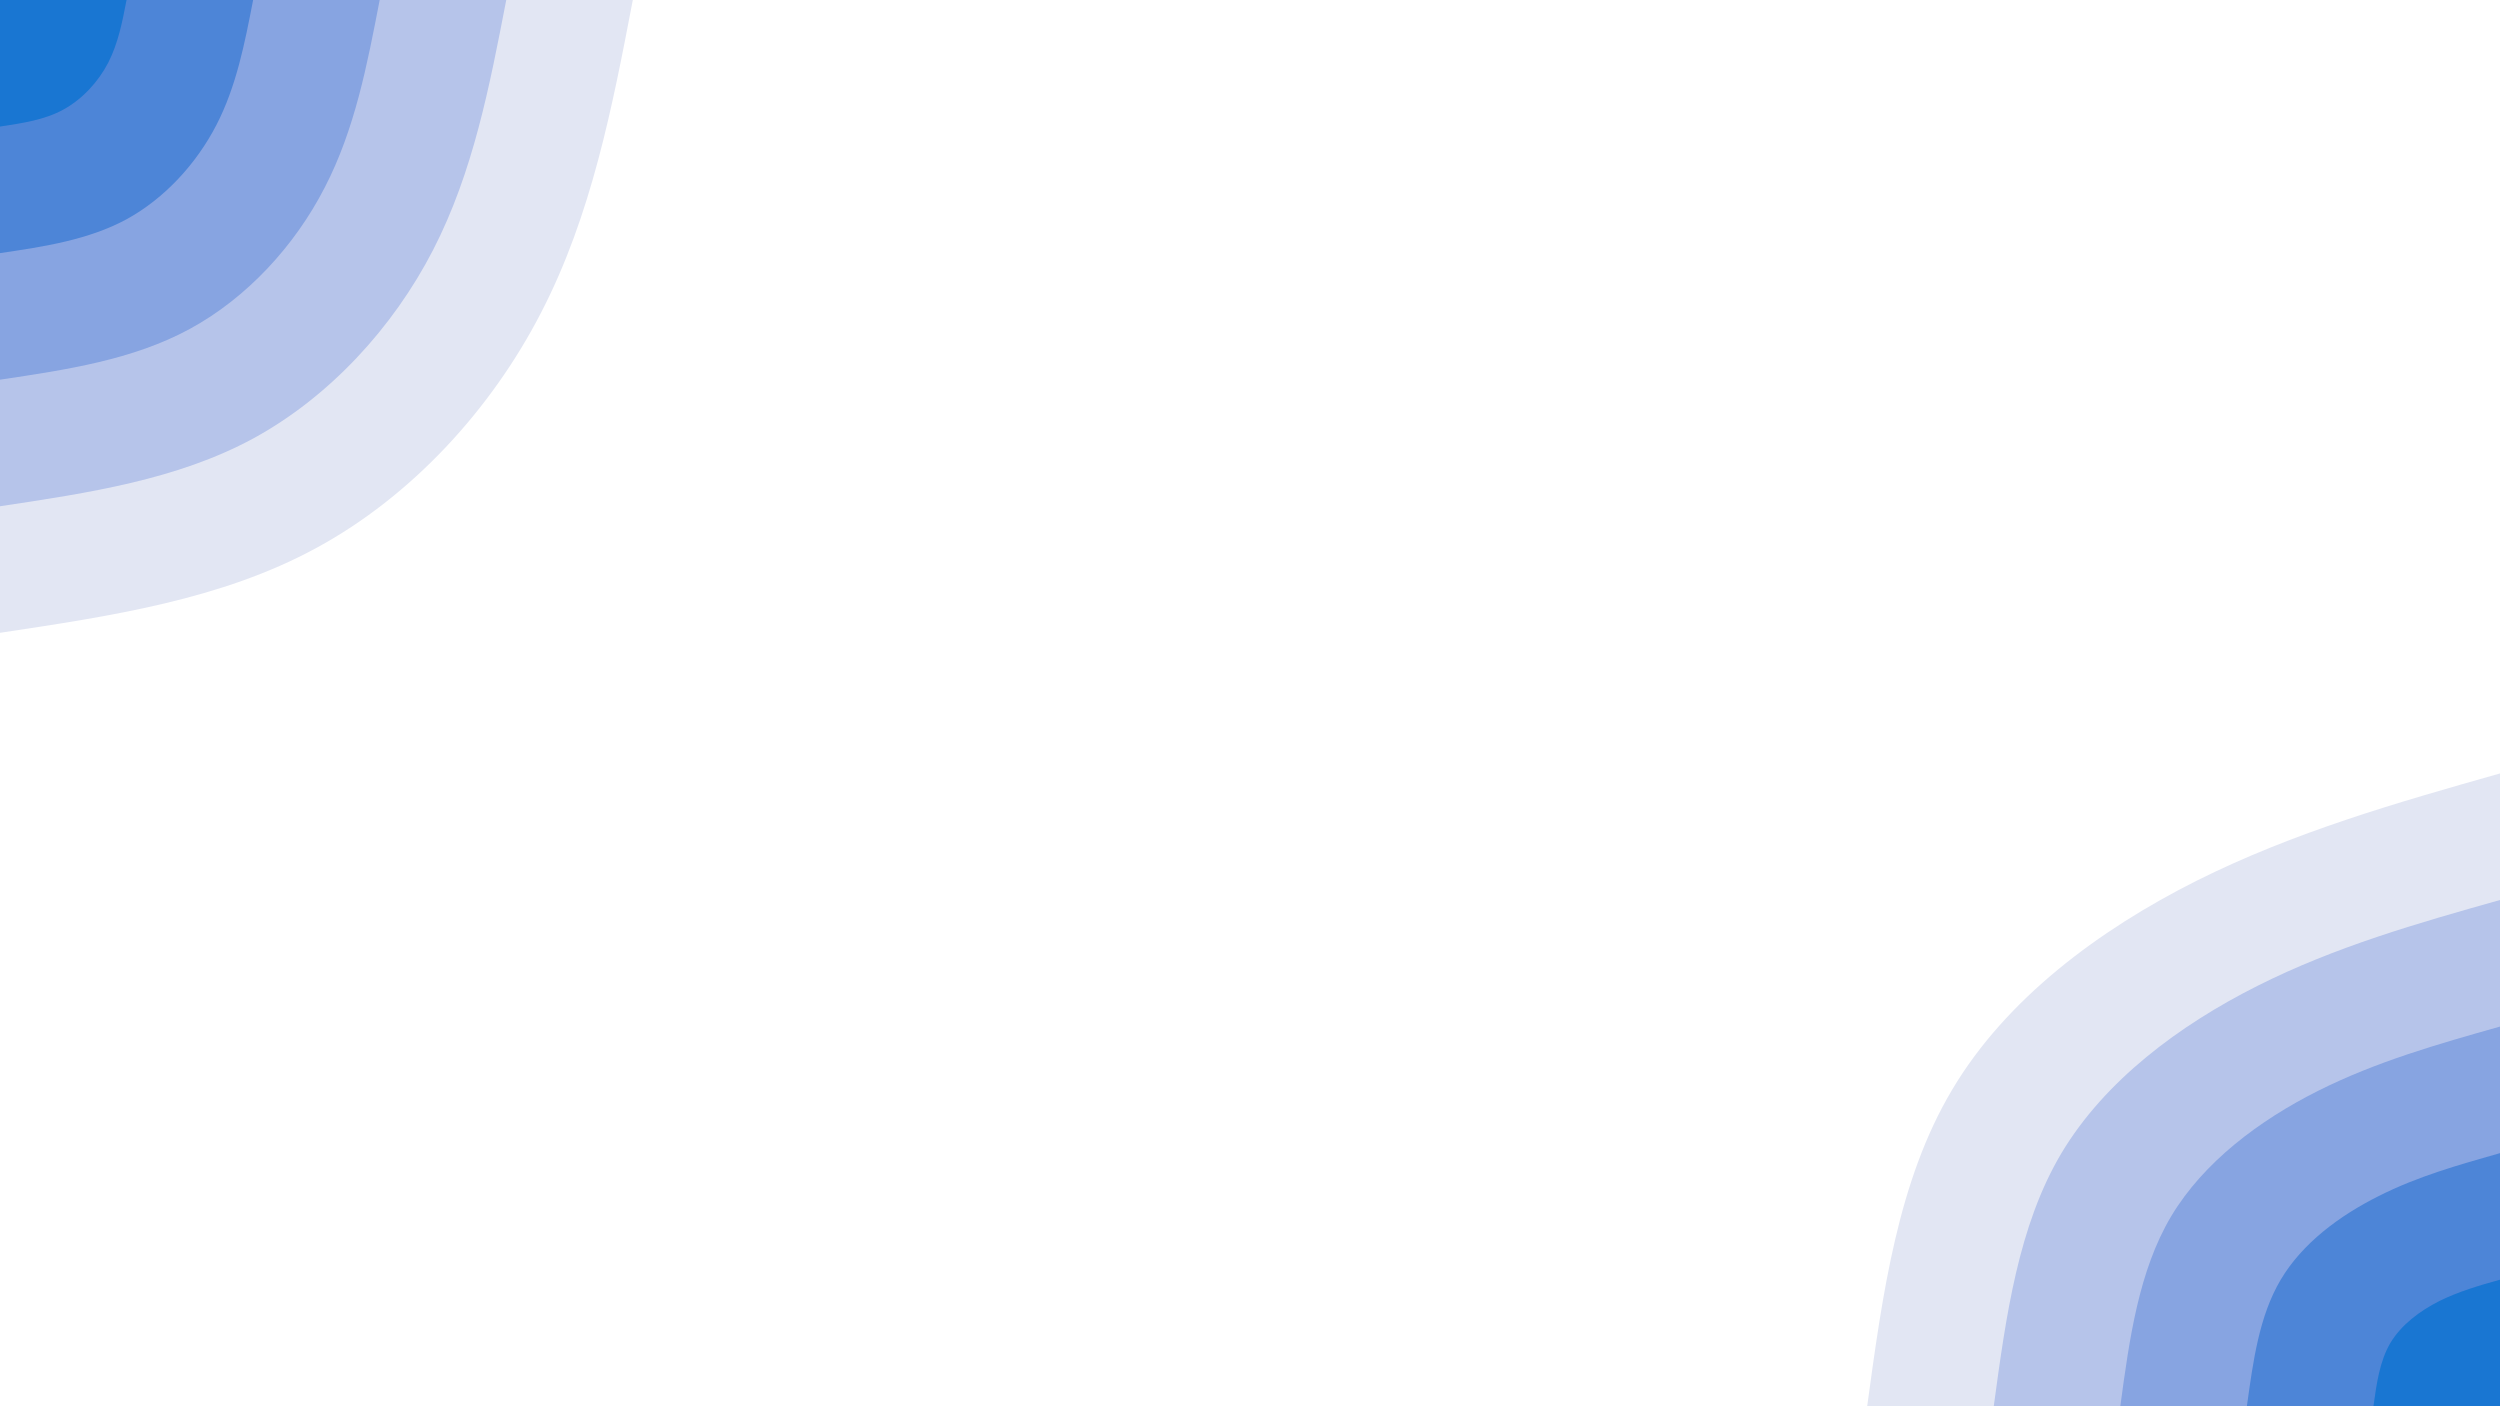 <svg id="bg-login-light" viewBox="0 0 960 540" width="960" height="540"
  xmlns="http://www.w3.org/2000/svg"
  xmlns:xlink="http://www.w3.org/1999/xlink" version="1.1">
  <rect x="0" y="0" width="960" height="540" fill="#ffffff00"></rect>
  <defs>
    <linearGradient id="grad1_0" x1="43.8%" y1="100%" x2="100%" y2="0%">
      <stop offset="14.444%" stop-color="#1976d2" stop-opacity="1"></stop>
      <stop offset="85.556%" stop-color="#1976d2" stop-opacity="1"></stop>
    </linearGradient>
  </defs>
  <defs>
    <linearGradient id="grad1_1" x1="43.8%" y1="100%" x2="100%" y2="0%">
      <stop offset="14.444%" stop-color="#1976d2" stop-opacity="1"></stop>
      <stop offset="85.556%" stop-color="#6c94dc" stop-opacity="1"></stop>
    </linearGradient>
  </defs>
  <defs>
    <linearGradient id="grad1_2" x1="43.8%" y1="100%" x2="100%" y2="0%">
      <stop offset="14.444%" stop-color="#9fb4e5" stop-opacity="1"></stop>
      <stop offset="85.556%" stop-color="#6c94dc" stop-opacity="1"></stop>
    </linearGradient>
  </defs>
  <defs>
    <linearGradient id="grad1_3" x1="43.8%" y1="100%" x2="100%" y2="0%">
      <stop offset="14.444%" stop-color="#9fb4e5" stop-opacity="1"></stop>
      <stop offset="85.556%" stop-color="#ccd5ee" stop-opacity="1"></stop>
    </linearGradient>
  </defs>
  <defs>
    <linearGradient id="grad1_4" x1="43.8%" y1="100%" x2="100%" y2="0%">
      <stop offset="14.444%" stop-color="#ffffff00" stop-opacity="1"></stop>
      <stop offset="85.556%" stop-color="#ccd5ee" stop-opacity="1"></stop>
    </linearGradient>
  </defs>
  <defs>
    <linearGradient id="grad2_0" x1="0%" y1="100%" x2="56.3%" y2="0%">
      <stop offset="14.444%" stop-color="#1976d2" stop-opacity="1"></stop>
      <stop offset="85.556%" stop-color="#1976d2" stop-opacity="1"></stop>
    </linearGradient>
  </defs>
  <defs>
    <linearGradient id="grad2_1" x1="0%" y1="100%" x2="56.3%" y2="0%">
      <stop offset="14.444%" stop-color="#6c94dc" stop-opacity="1"></stop>
      <stop offset="85.556%" stop-color="#1976d2" stop-opacity="1"></stop>
    </linearGradient>
  </defs>
  <defs>
    <linearGradient id="grad2_2" x1="0%" y1="100%" x2="56.3%" y2="0%">
      <stop offset="14.444%" stop-color="#6c94dc" stop-opacity="1"></stop>
      <stop offset="85.556%" stop-color="#9fb4e5" stop-opacity="1"></stop>
    </linearGradient>
  </defs>
  <defs>
    <linearGradient id="grad2_3" x1="0%" y1="100%" x2="56.3%" y2="0%">
      <stop offset="14.444%" stop-color="#ccd5ee" stop-opacity="1"></stop>
      <stop offset="85.556%" stop-color="#9fb4e5" stop-opacity="1"></stop>
    </linearGradient>
  </defs>
  <defs>
    <linearGradient id="grad2_4" x1="0%" y1="100%" x2="56.3%" y2="0%">
      <stop offset="14.444%" stop-color="#ccd5ee" stop-opacity="1"></stop>
      <stop offset="85.556%" stop-color="#ffffff00" stop-opacity="1"></stop>
    </linearGradient>
  </defs>
  <g transform="translate(960, 540)">
    <path d="M-243 0C-237.1 -43.3 -231.2 -86.6 -210.4 -121.5C-189.7 -156.4 -154.1 -182.9 -116.5 -201.8C-78.9 -220.6 -39.5 -231.8 0 -243L0 0Z" fill="#e2e6f3"></path>
    <path d="M-194.4 0C-189.7 -34.6 -185 -69.3 -168.4 -97.2C-151.7 -125.1 -123.2 -146.3 -93.2 -161.4C-63.2 -176.5 -31.6 -185.5 0 -194.4L0 0Z" fill="#b6c4ea"></path>
    <path d="M-145.8 0C-142.3 -26 -138.7 -52 -126.3 -72.9C-113.8 -93.8 -92.4 -109.8 -69.9 -121.1C-47.4 -132.4 -23.7 -139.1 0 -145.8L0 0Z" fill="#87a4e1"></path>
    <path d="M-97.2 0C-94.8 -17.3 -92.5 -34.6 -84.2 -48.6C-75.9 -62.6 -61.6 -73.2 -46.6 -80.7C-31.6 -88.3 -15.8 -92.7 0 -97.2L0 0Z" fill="#4d85d7"></path>
    <path d="M-48.6 0C-47.4 -8.7 -46.2 -17.3 -42.1 -24.3C-37.9 -31.3 -30.8 -36.6 -23.3 -40.4C-15.8 -44.1 -7.9 -46.4 0 -48.6L0 0Z" fill="#1976d2"></path>
  </g>
  <g transform="translate(0, 0)">
    <path d="M243 0C235.1 41.3 227.1 82.7 207.8 120C188.6 157.3 158 190.6 121.5 210.4C85 230.3 42.5 236.6 0 243L0 0Z" fill="#e2e6f3"></path>
    <path d="M194.4 0C188 33.1 181.7 66.1 166.3 96C150.9 125.9 126.4 152.5 97.2 168.4C68 184.2 34 189.3 0 194.4L0 0Z" fill="#b6c4ea"></path>
    <path d="M145.8 0C141 24.8 136.3 49.6 124.7 72C113.2 94.4 94.8 114.4 72.9 126.3C51 138.2 25.5 142 0 145.8L0 0Z" fill="#87a4e1"></path>
    <path d="M97.2 0C94 16.5 90.8 33.1 83.1 48C75.4 62.9 63.2 76.2 48.6 84.2C34 92.1 17 94.7 0 97.2L0 0Z" fill="#4d85d7"></path>
    <path d="M48.6 0C47 8.3 45.4 16.5 41.6 24C37.7 31.5 31.6 38.1 24.3 42.1C17 46.1 8.5 47.3 0 48.6L0 0Z" fill="#1976d2"></path>
  </g>
</svg>